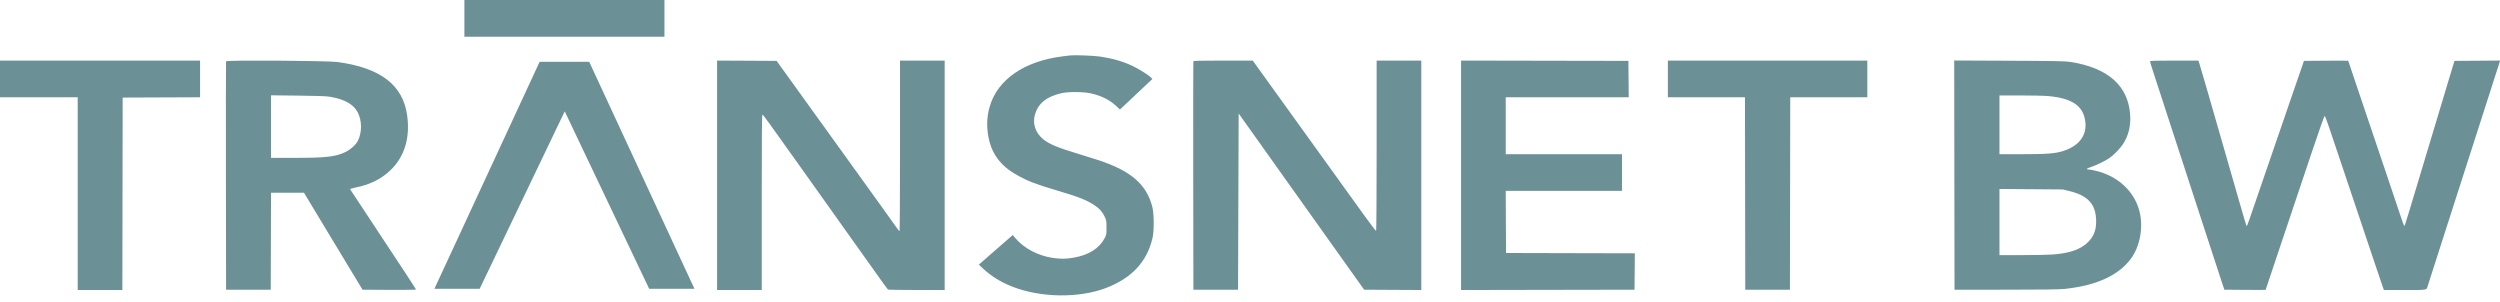 <svg width="248" height="30" viewBox="0 0 248 30" fill="" xmlns="http://www.w3.org/2000/svg">
<path fill-rule="evenodd" clip-rule="evenodd" d="M46.067 1.821V3.642H55.991H65.914V1.821V0H55.991H46.067V1.821ZM106.155 5.499C106.038 5.513 105.71 5.553 105.426 5.588C101.628 6.053 98.959 7.886 98.184 10.561C97.892 11.566 97.854 12.509 98.059 13.626C98.308 14.981 99.007 16.081 100.134 16.892C100.711 17.307 101.678 17.821 102.361 18.076C103.282 18.42 103.519 18.498 104.789 18.875C107.027 19.538 107.781 19.835 108.597 20.374C109.075 20.69 109.363 21.02 109.597 21.52C109.751 21.849 109.766 21.942 109.766 22.578C109.766 23.229 109.754 23.299 109.592 23.61C109.058 24.634 108.013 25.297 106.519 25.558C105.732 25.696 105.231 25.701 104.413 25.58C102.953 25.363 101.531 24.605 100.702 23.6L100.468 23.316L99.624 24.047C99.16 24.449 98.403 25.109 97.942 25.514L97.104 26.25L97.477 26.603C98.3 27.381 99.247 27.971 100.402 28.428C103.232 29.546 107.05 29.597 109.751 28.554C112.274 27.58 113.771 25.971 114.324 23.64C114.502 22.89 114.487 21.16 114.295 20.454C113.704 18.27 112.18 16.955 109.025 15.907C108.531 15.743 107.513 15.424 106.762 15.199C104.916 14.645 104.051 14.278 103.481 13.809C102.708 13.171 102.404 12.248 102.671 11.346C102.998 10.245 103.812 9.591 105.29 9.245C105.98 9.083 107.502 9.096 108.248 9.27C109.283 9.512 110.083 9.914 110.725 10.514L111.097 10.861L111.249 10.726C111.332 10.652 111.921 10.098 112.556 9.495C113.191 8.892 113.847 8.273 114.013 8.119L114.316 7.84L114.195 7.704C113.997 7.48 113.023 6.865 112.376 6.556C111.423 6.101 110.397 5.8 109.159 5.614C108.524 5.518 106.607 5.445 106.155 5.499ZM0 7.83V9.65H3.854H7.708V19.21V28.769H9.923H12.139L12.154 19.225L12.169 9.681L16.008 9.665L19.847 9.649V7.829V6.009H9.924H0V7.83ZM22.426 6.08C22.409 6.124 22.402 11.241 22.411 17.45L22.427 28.739H24.642H26.857L26.873 23.929L26.888 19.119H28.521H30.154L30.638 19.923C31.158 20.788 33.309 24.351 34.477 26.281C34.87 26.932 35.366 27.751 35.578 28.102L35.963 28.739L38.617 28.755C40.278 28.765 41.272 28.749 41.272 28.712C41.272 28.68 39.807 26.447 38.017 23.75C36.227 21.053 34.751 18.816 34.737 18.779C34.721 18.737 34.915 18.672 35.245 18.607C36.688 18.325 37.801 17.777 38.724 16.895C40.122 15.559 40.696 13.695 40.394 11.471C39.982 8.434 37.755 6.723 33.469 6.151C32.459 6.017 22.475 5.952 22.426 6.08ZM71.134 17.388V28.769H73.349H75.564V20.055C75.564 13.209 75.58 11.345 75.639 11.364C75.709 11.388 76.524 12.514 79.305 16.424C79.944 17.322 81.156 19.026 82 20.211C82.843 21.396 84.067 23.117 84.72 24.035C87.486 27.925 88.03 28.68 88.093 28.723C88.129 28.747 89.408 28.768 90.935 28.768L93.712 28.769V17.389V6.009H91.497H89.281V14.476C89.281 19.132 89.261 22.942 89.236 22.94C89.211 22.939 89.083 22.782 88.951 22.591C88.82 22.401 88.043 21.316 87.226 20.181C86.409 19.046 85.18 17.339 84.496 16.387C82.956 14.247 80.882 11.368 78.702 8.345L77.039 6.039L74.086 6.023L71.134 6.008V17.388ZM118.382 6.085C118.366 6.126 118.36 11.241 118.369 17.45L118.384 28.739H120.6H122.815L122.845 20L122.876 11.262L123.094 11.564C123.214 11.73 124.059 12.917 124.972 14.203C125.885 15.488 127.099 17.195 127.671 17.996C128.242 18.797 129.554 20.64 130.587 22.09C131.62 23.541 133.109 25.631 133.895 26.734L135.324 28.739L138.159 28.755L140.993 28.77V17.39V6.009H138.778H136.562V14.442C136.562 19.08 136.54 22.889 136.512 22.906C136.485 22.923 135.947 22.221 135.317 21.346C134.687 20.472 133.503 18.827 132.686 17.692C131.868 16.557 130.649 14.864 129.976 13.929C129.303 12.995 127.975 11.151 127.025 9.832C126.075 8.514 125.067 7.114 124.786 6.722L124.274 6.009H121.343C119.053 6.009 118.405 6.025 118.382 6.085ZM144.938 17.389V28.77L153.542 28.754L162.145 28.739L162.161 26.933L162.177 25.128L155.788 25.113L149.399 25.097L149.384 22.017L149.368 18.937H155.134H160.901V17.116V15.295H155.135H149.369V12.473V9.65H155.47H161.57L161.554 7.845L161.538 6.039L153.238 6.024L144.938 6.008V17.389ZM165.453 7.83V9.65H169.277H173.1L173.115 19.195L173.131 28.739H175.346H177.561L177.577 19.195L177.592 9.65H181.416H185.239V7.83V6.009H175.346H165.453V7.83ZM193.873 17.37L193.888 28.739L198.987 28.738C202.733 28.737 204.283 28.716 204.831 28.658C207.971 28.327 210.171 27.319 211.395 25.651C212.29 24.431 212.632 22.554 212.243 20.991C211.746 18.992 210.101 17.459 207.9 16.942C207.596 16.871 207.277 16.812 207.192 16.812C206.887 16.812 206.981 16.711 207.411 16.575C207.91 16.417 208.776 15.998 209.241 15.689C209.662 15.409 210.335 14.718 210.617 14.274C211.142 13.448 211.376 12.513 211.317 11.471C211.152 8.541 209.168 6.748 205.427 6.148C204.903 6.063 204.015 6.046 199.335 6.025L193.858 6.001L193.873 17.37ZM213.28 6.083C213.28 6.124 213.432 6.622 213.618 7.19C213.803 7.759 214.169 8.88 214.431 9.681C214.693 10.482 215.252 12.203 215.675 13.505C216.097 14.806 216.494 16.022 216.558 16.205C216.621 16.389 217.017 17.604 217.438 18.906C217.859 20.208 218.255 21.424 218.318 21.607C218.381 21.791 218.779 23.006 219.202 24.308C219.625 25.61 220.125 27.14 220.313 27.707L220.655 28.739L222.703 28.755C223.83 28.764 224.751 28.763 224.751 28.753C224.751 28.743 225.532 26.414 226.485 23.578C227.439 20.741 228.743 16.857 229.384 14.946C230.024 13.035 230.575 11.481 230.608 11.492C230.642 11.502 230.843 12.028 231.056 12.66C231.269 13.291 232.3 16.36 233.348 19.479C234.396 22.598 235.446 25.725 235.683 26.429C235.919 27.132 236.195 27.946 236.296 28.238L236.481 28.769H238.56C240.82 28.769 240.7 28.788 240.818 28.405C240.901 28.134 241.116 27.465 242.503 23.155C243.126 21.219 243.741 19.307 243.868 18.906C243.996 18.506 244.215 17.823 244.356 17.389C244.496 16.955 244.716 16.272 244.843 15.872C245.062 15.184 246.566 10.507 247.098 8.861C247.232 8.444 247.446 7.775 247.573 7.374C247.7 6.974 247.83 6.578 247.862 6.494C247.893 6.411 247.937 6.267 247.959 6.175L248 6.007L245.743 6.023L243.486 6.039L243.409 6.282C243.367 6.415 243.112 7.262 242.841 8.163C241.843 11.488 241.485 12.679 241.171 13.717C240.994 14.301 240.665 15.394 240.441 16.145C240.216 16.896 239.888 17.988 239.711 18.573C239.534 19.157 239.205 20.249 238.979 21C238.754 21.751 238.558 22.379 238.546 22.395C238.505 22.445 238.41 22.254 238.291 21.88C238.227 21.68 237.597 19.809 236.891 17.723C236.185 15.636 235.516 13.656 235.404 13.322C235.292 12.989 234.693 11.215 234.073 9.381C233.453 7.548 232.945 6.038 232.945 6.027C232.945 6.016 231.956 6.014 230.748 6.023L228.55 6.039L228.416 6.434C228.343 6.651 228.046 7.511 227.757 8.345C227.468 9.18 227.195 9.972 227.151 10.106C227.107 10.239 226.82 11.072 226.514 11.957C226.207 12.841 225.92 13.674 225.876 13.808C225.832 13.941 225.504 14.897 225.146 15.932C224.788 16.967 224.46 17.923 224.416 18.057C224.339 18.29 223.405 21.005 223.091 21.91C222.936 22.355 222.892 22.439 222.842 22.388C222.826 22.373 222.5 21.269 222.118 19.935C221.735 18.602 221.068 16.281 220.635 14.779C220.203 13.277 219.479 10.764 219.027 9.195C218.575 7.626 218.177 6.267 218.142 6.176L218.078 6.009H215.679C213.832 6.009 213.28 6.026 213.28 6.083ZM32.805 9.611C34.213 9.86 35.068 10.35 35.489 11.149C35.916 11.959 35.92 13.148 35.499 13.975C35.3 14.364 34.774 14.838 34.274 15.079C33.288 15.553 32.361 15.659 29.218 15.659H26.888V12.557V9.455L29.573 9.485C31.655 9.507 32.382 9.536 32.805 9.611ZM203.205 9.533C205.538 9.746 206.642 10.492 206.855 11.999C207.054 13.406 206.275 14.464 204.662 14.982C203.884 15.231 203.06 15.295 200.623 15.295H198.349V12.382V9.468L200.428 9.469C201.571 9.469 202.821 9.497 203.205 9.533ZM205.288 18.955C207.164 19.411 207.935 20.29 207.938 21.976C207.94 22.816 207.719 23.401 207.19 23.96C206.462 24.73 205.314 25.136 203.539 25.252C203.071 25.282 201.713 25.308 200.519 25.308L198.349 25.31V22.028V18.746L201.49 18.77L204.631 18.795L205.288 18.955Z" fill="#6B9197"/>
<path d="M53.532 6.13L43.093 28.648H47.584L56.021 11.046L64.397 28.648H68.888L58.449 6.13H53.532Z" fill="#6B9197"/>
</svg>
